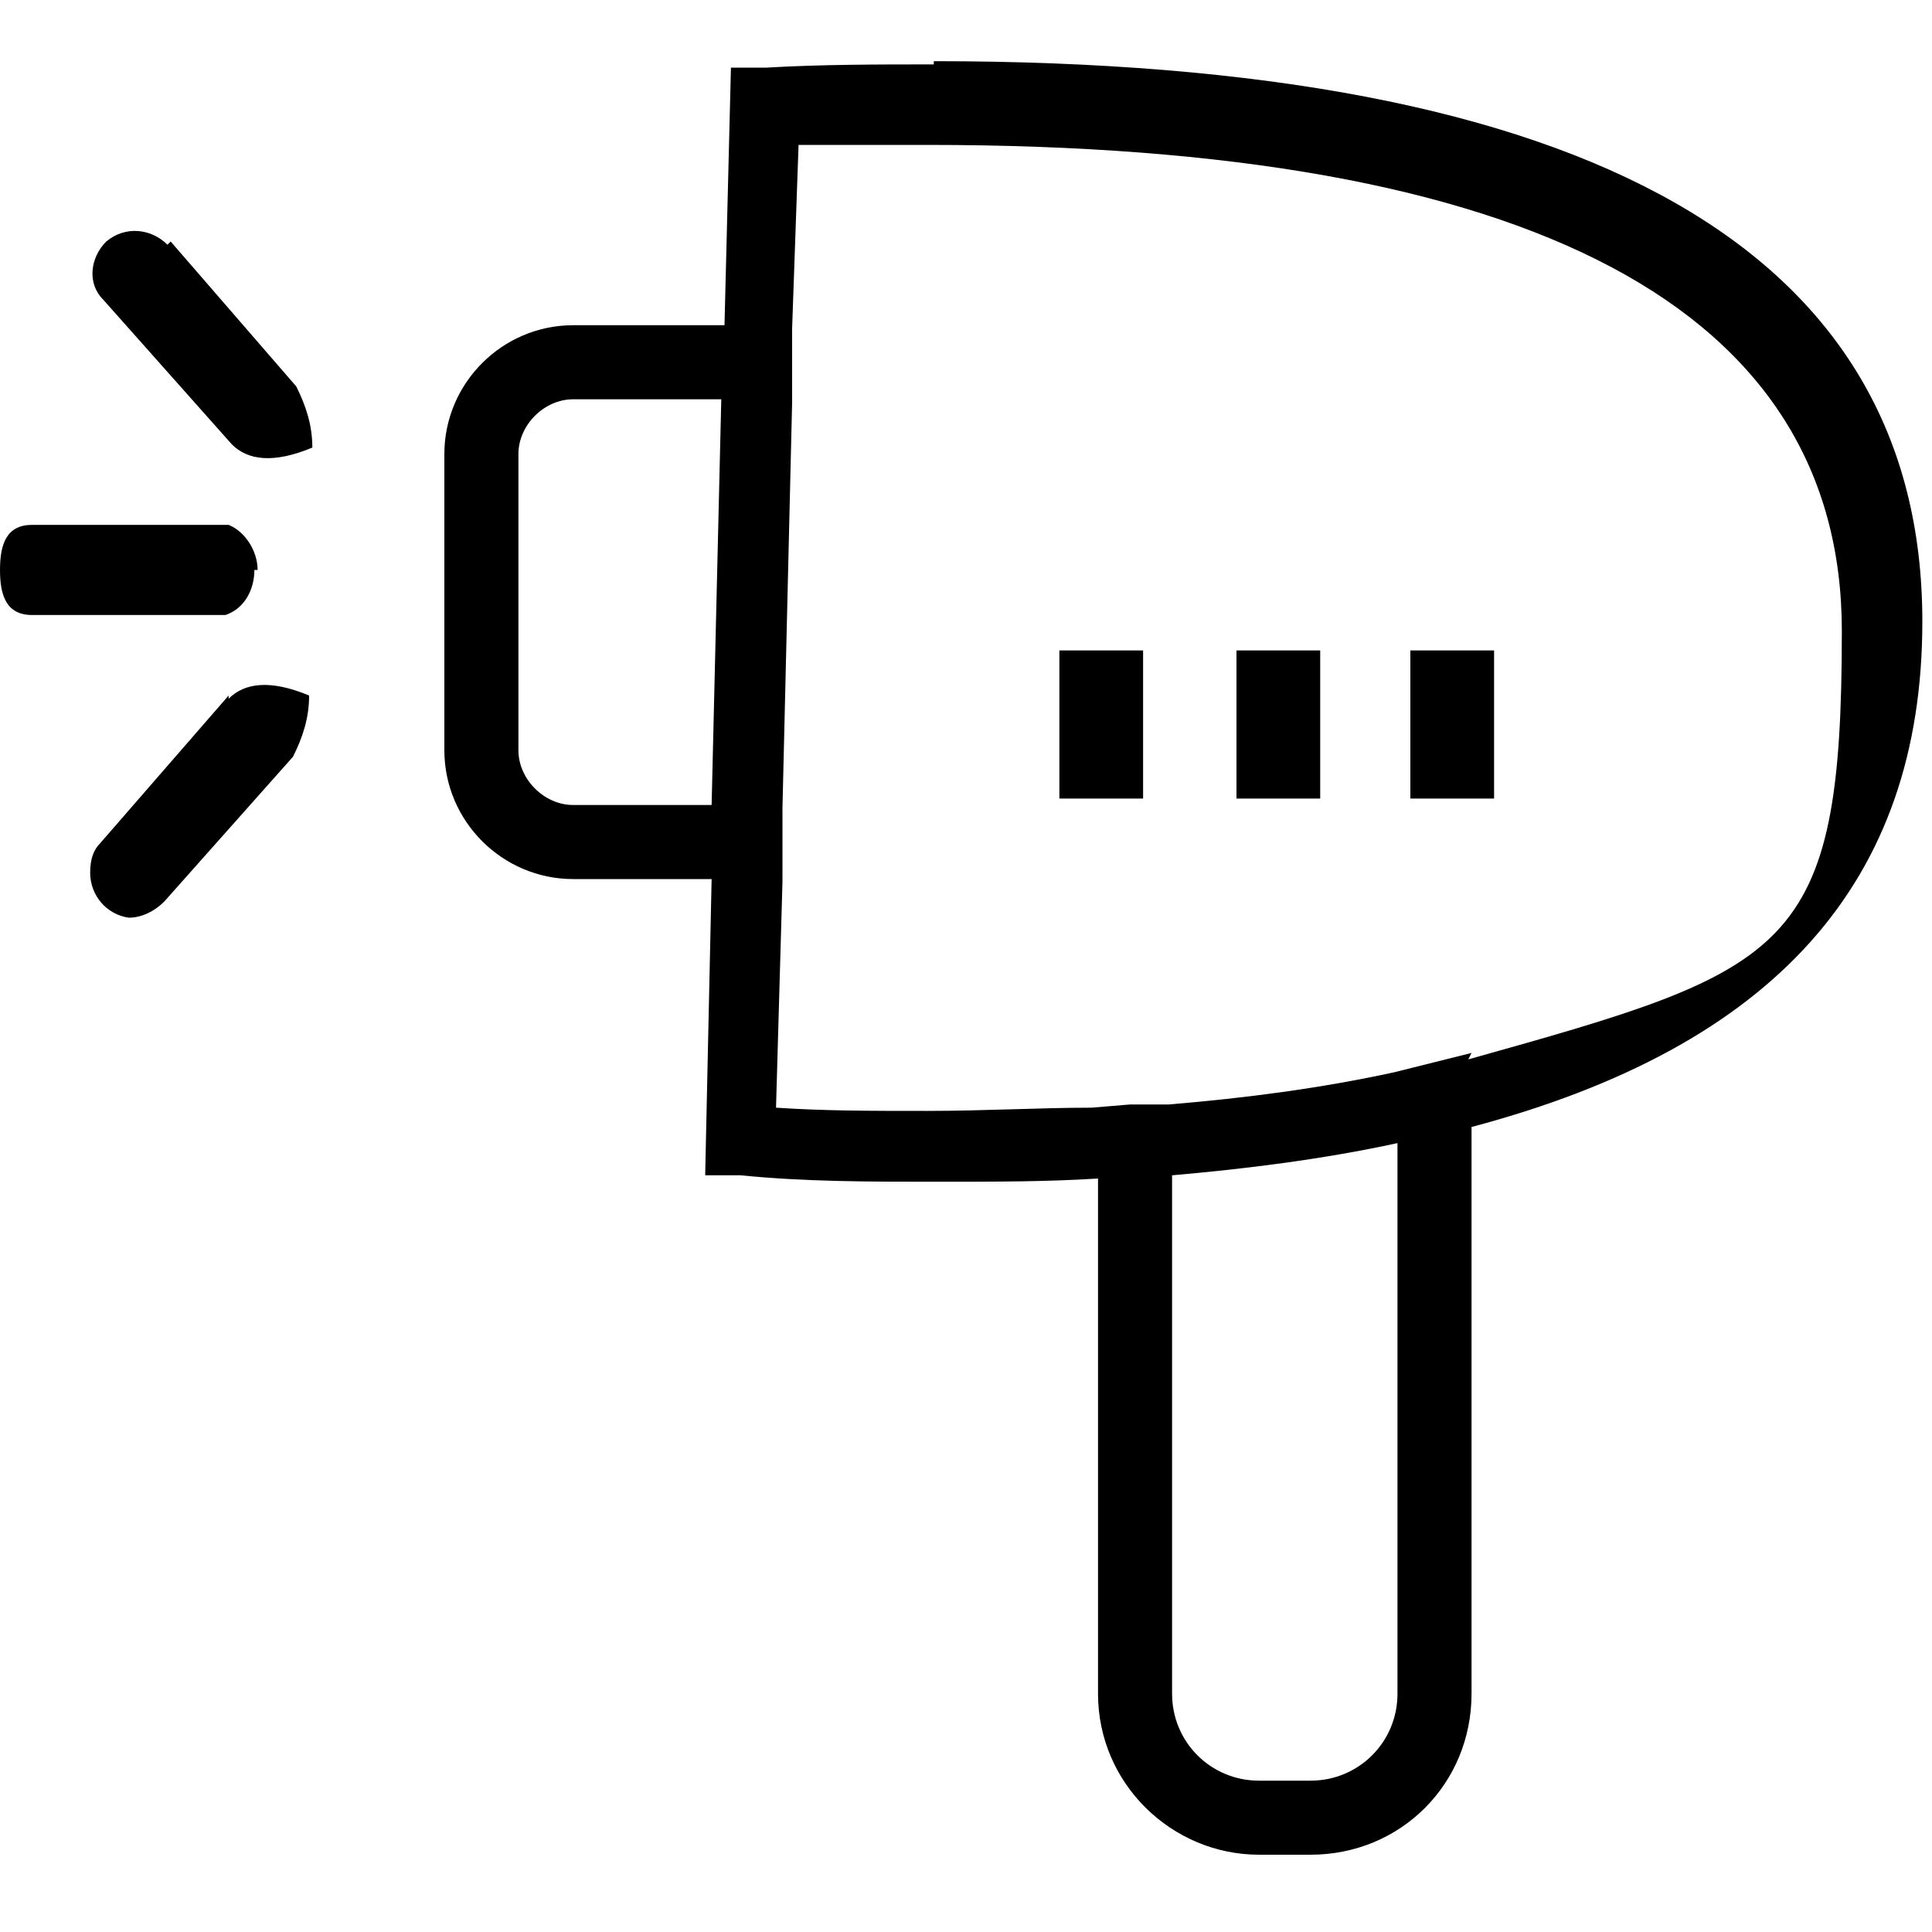 <?xml version="1.0" encoding="UTF-8"?>
<svg xmlns="http://www.w3.org/2000/svg" version="1.1" viewBox="0 0 60 60">
  <!-- Generator: Adobe Illustrator 29.3.0, SVG Export Plug-In . SVG Version: 2.1.0 Build 146)  -->
  <defs>
    <style>
      .st0 {
        fill-rule: evenodd;
      }

      .st1 {
        fill: #fff;
        opacity: 0;
      }
    </style>
  </defs>
  <g id="icn__medical07.svg">
    <path id="_シェイプ_770" data-name="シェイプ_770" class="st0" d="M29,2c-1.7,0-3.5,0-5.2.1h-1.1c0,0-.2,8-.2,8h-4.7c-2.2,0-4,1.8-4,4v9.2c0,2.2,1.8,4,4,4h4.3l-.2,9.2h1.1c2,.2,4,.2,6,.2s3.5,0,5.1-.1v16c0,2.8,2.3,5,5,5h1.6c2.8,0,5-2.2,5-5h0v-17.6c9.4-2.5,14-7.6,14-15.7,0-11.5-10.3-17.4-30.7-17.4ZM45.7,32.7c-.4.1-.8.2-1.2.3-.4.1-.8.2-1.2.3-2.3.5-4.6.8-7,1h-1.2c0,0-1.2.1-1.2.1-1.6,0-3.3.1-5.1.1s-3.2,0-4.7-.1l.2-7v-2.3l.3-12.6v-2.3l.2-5.7c1.3,0,2.7,0,4,0,18.8,0,28.4,5.1,28.4,15.1s-1.6,10.5-11.6,13.3h0ZM43.4,52.6c0,1.5-1.2,2.7-2.7,2.7h-1.6c-1.5,0-2.7-1.2-2.7-2.7h0v-16.1c2.3-.2,4.7-.5,7-1v17h0ZM16.1,23.3v-9.2c0-.9.8-1.7,1.7-1.7h4.6l-.3,12.6h-4.3c-.9,0-1.7-.8-1.7-1.7h0ZM38.4,20.2h2.6v4.6h-2.6v-4.6ZM43.8,20.2h2.6v4.6h-2.6v-4.6ZM32.9,20.2h2.6v4.6h-2.6v-4.6ZM8,17.7c0-.6-.4-1.2-.9-1.4H1C.2,16.3,0,16.9,0,17.7s.2,1.4,1,1.4h6c.6-.2.9-.8.9-1.4h0ZM5.2,7.6c-.5-.5-1.3-.6-1.9-.1-.5.5-.6,1.3-.1,1.8l4,4.5c.5.5,1.3.6,2.5.1,0-.7-.2-1.3-.5-1.9l-3.9-4.5ZM7.1,21.6l-4,4.6c-.2.2-.3.5-.3.9,0,.7.5,1.3,1.2,1.4.4,0,.8-.2,1.1-.5l4-4.5c.3-.6.5-1.2.5-1.9-1.2-.5-2-.4-2.5.1h0Z"/>
  </g>
  <g id="icn__medical05.svg">
    <rect id="_長方形_564" data-name="長方形_564" class="st1" x=".7" width="60" height="60"/>
  </g>
</svg>